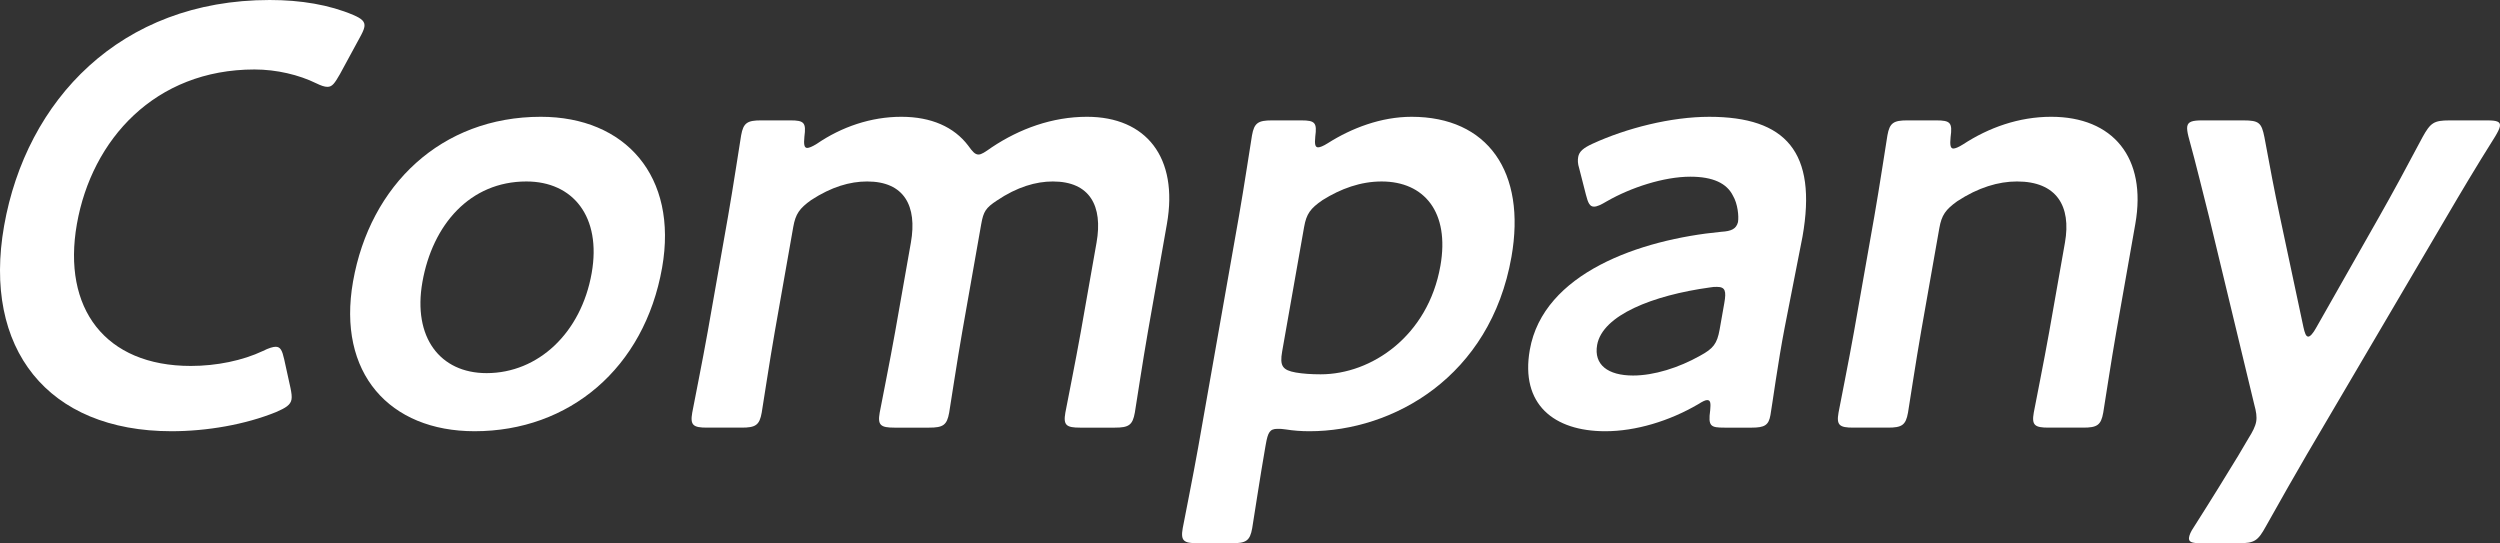 <?xml version="1.0" encoding="UTF-8"?><svg id="b" xmlns="http://www.w3.org/2000/svg" width="663.256" height="144.118" viewBox="0 0 663.256 144.118"><rect x="0" y="0" width="663.256" height="144.118" fill="#333333" stroke="none"/><g id="c"><path d="M77.335,105.983c-.252,1.43-1.505,2.224-4.083,3.336-8.215,3.337-18.375,5.085-27.75,5.085C12.612,114.405-4.654,92.477,1.09,59.903,6.946,26.694,31.831,0,71.554,0c8.262,0,15.824,1.271,22.18,3.972,2.216.954,3.188,1.748,2.936,3.178-.14.794-.626,1.748-1.327,3.019l-5.176,9.534c-1.375,2.384-2.019,3.337-3.29,3.337-.795,0-1.692-.318-3.01-.954-4.533-2.225-10.479-3.655-16.357-3.655-26.375,0-43.159,18.591-47.109,40.995-3.95,22.404,7.5,37.658,30.222,37.658,6.832,0,13.758-1.43,19.132-3.972,1.569-.795,2.738-1.113,3.374-1.113,1.271,0,1.738.954,2.271,3.337l1.675,7.627c.252,1.271.401,2.225.262,3.019Z" fill="#fff"/><path d="M175.656,71.026c-4.707,26.694-24.651,43.378-49.755,43.378-22.562,0-36.527-15.413-32.24-39.724,4.511-25.582,23.434-43.696,49.81-43.696,22.403,0,36.472,15.731,32.186,40.042ZM112.063,74.839c-2.578,14.619,4.64,24.152,17.032,24.152,13.665,0,25.076-10.646,27.877-26.535,2.634-14.936-4.929-24.311-17.323-24.311-14.936,0-24.897,11.44-27.587,26.694Z" fill="#fff"/><path d="M205.548,88.028c-1.261,7.15-3.268,20.338-3.464,21.451-.588,3.337-1.653,3.973-5.309,3.973h-9.215c-3.654,0-4.497-.636-3.908-3.973.196-1.112,2.84-14.301,4.101-21.451l5.407-30.667c1.261-7.151,3.268-20.339,3.464-21.451.589-3.336,1.655-3.972,5.309-3.972h7.785c3.654,0,4.178.636,3.693,4.29-.205,2.066-.056,3.019.738,3.019.478,0,1.327-.318,2.58-1.112,6.504-4.449,14.29-7.15,22.394-7.15,7.944,0,13.983,2.701,17.722,7.627,1.149,1.589,1.804,2.384,2.757,2.384.795,0,1.701-.636,3.514-1.907,7.383-4.926,16.047-8.104,25.263-8.104,15.729,0,24.312,10.805,21.202,28.442l-5.043,28.602c-1.261,7.15-3.269,20.338-3.465,21.451-.588,3.337-1.653,3.973-5.308,3.973h-9.216c-3.654,0-4.497-.636-3.908-3.973.196-1.112,2.84-14.301,4.101-21.451l4.175-23.676c1.709-9.692-1.751-16.207-11.602-16.207-4.449,0-9.468,1.43-14.879,5.084-2.878,1.907-3.523,2.86-4.111,6.197l-5.043,28.602c-1.261,7.15-3.269,20.338-3.465,21.451-.588,3.337-1.653,3.973-5.308,3.973h-9.216c-3.654,0-4.497-.636-3.908-3.973.196-1.112,2.84-14.301,4.101-21.451l4.175-23.676c1.709-9.692-1.751-16.207-11.602-16.207-4.608,0-9.468,1.43-14.851,4.925-3.094,2.225-4.141,3.655-4.757,7.15l-4.903,27.807Z" fill="#fff"/><path d="M335.674,118.695c-1.261,7.15-3.268,20.339-3.464,21.451-.588,3.337-1.654,3.973-5.309,3.973h-9.215c-3.654,0-4.496-.636-3.908-3.973.196-1.112,2.84-14.3,4.101-21.451l10.815-61.333c1.261-7.151,3.268-20.339,3.464-21.451.589-3.336,1.655-3.972,5.309-3.972h7.785c3.654,0,4.178.636,3.693,4.29-.205,2.066-.028,2.86.766,2.86.478,0,1.328-.318,2.58-1.112,6.262-3.973,14.103-6.992,22.207-6.992,20.179,0,30.471,14.619,26.493,37.182-5.604,31.779-31.352,46.239-53.596,46.239-2.225,0-4.262-.159-6.271-.477-.925-.159-1.561-.159-2.197-.159-2.065,0-2.552.954-3.112,4.131l-.14.794ZM382.139,70.549c2.521-14.3-4.312-22.404-15.594-22.404-5.562,0-10.822,1.906-15.645,4.925-3.253,2.225-4.3,3.655-4.917,7.15l-5.828,33.05c-.672,3.813.085,4.926,3.628,5.561,1.85.318,4.047.477,6.589.477,13.506,0,28.487-10.169,31.766-28.76Z" fill="#fff"/><path d="M457.513,113.452c-3.654,0-4.392-.318-3.795-4.608.149-1.748.159-2.701-.795-2.701-.477,0-1.168.318-2.419,1.112-7.618,4.45-16.515,7.151-24.619,7.151-13.664,0-22.572-7.151-20.022-21.61,3.586-20.338,29.147-29.237,50.803-31.303,2.729-.159,3.954-.794,4.421-2.542.28-1.588-.085-4.925-1.31-6.991-1.635-3.336-5.3-5.084-11.338-5.084-6.991,0-15.757,2.86-22.122,6.515-1.598.954-2.635,1.43-3.43,1.43-1.111,0-1.579-.954-2.141-3.178l-1.786-6.991c-.411-1.271-.401-2.225-.261-3.019.252-1.43,1.374-2.383,3.794-3.496,8.99-4.131,20.804-7.15,30.973-7.15,20.338,0,28.695,9.375,24.744,31.779l-4.735,24.152c-1.755,9.057-3.296,20.498-3.772,23.199-.477,2.702-1.542,3.337-5.038,3.337h-7.15ZM455.516,76.111c-.635,0-1.111,0-1.934.159-14.982,2.066-28.459,7.309-29.86,15.254-.924,5.244,2.861,8.104,9.534,8.104,5.562,0,12.122-2.065,17.767-5.243,3.514-1.907,4.532-3.178,5.205-6.991l1.233-6.992c.561-3.178.28-4.29-1.945-4.29Z" fill="#fff"/><path d="M509.661,88.028c-1.261,7.15-3.269,20.338-3.464,21.451-.589,3.337-1.654,3.973-5.31,3.973h-9.215c-3.654,0-4.496-.636-3.907-3.973.195-1.112,2.84-14.301,4.101-21.451l5.407-30.667c1.261-7.151,3.268-20.339,3.464-21.451.589-3.336,1.655-3.972,5.31-3.972h7.625c3.814,0,4.338.636,3.824,4.449-.205,2.066-.056,3.02.738,3.02.478,0,1.327-.318,2.58-1.112,6.822-4.45,14.795-7.31,23.375-7.31,16.365,0,25.424,10.805,22.313,28.442l-5.043,28.602c-1.261,7.15-3.269,20.338-3.465,21.451-.589,3.337-1.654,3.973-5.309,3.973h-9.216c-3.654,0-4.495-.636-3.906-3.973.195-1.112,2.839-14.301,4.1-21.451l4.175-23.676c1.709-9.692-2.228-16.207-12.714-16.207-4.926,0-10.29,1.588-15.86,5.243-3.093,2.225-4.14,3.655-4.757,7.15l-4.847,27.489Z" fill="#fff"/><path d="M612.178,120.284c-3.42,5.879-6.868,11.917-11.045,19.386-2.103,3.813-3.009,4.449-7.141,4.449h-10.01c-2.542,0-3.438-.318-3.215-1.589.112-.636.41-1.43,1.271-2.702,5.055-7.945,8.849-14.142,11.756-18.908l2.719-4.608c1.103-1.747,1.832-3.177,2.056-4.449.225-1.271,0-2.701-.486-4.449l-12.018-49.893c-1.786-6.992-3.235-13.189-5.461-21.292-.28-1.112-.43-2.066-.317-2.702.224-1.271,1.392-1.588,3.935-1.588h10.963c4.131,0,4.813.636,5.57,4.449,1.46,7.945,2.694,14.459,4.088,20.975l6.256,29.396c.355,1.589.664,2.542,1.3,2.542.477,0,1.253-.794,2.196-2.542l16.596-29.236c3.691-6.515,7.223-13.03,11.512-21.134,2.103-3.813,3.01-4.449,7.141-4.449h10.01c2.543,0,3.599.318,3.375,1.588-.112.636-.599,1.589-1.271,2.702-5.299,8.421-9.148,14.936-12.783,21.133l-36.994,62.922Z" fill="#fff"/></g></svg>